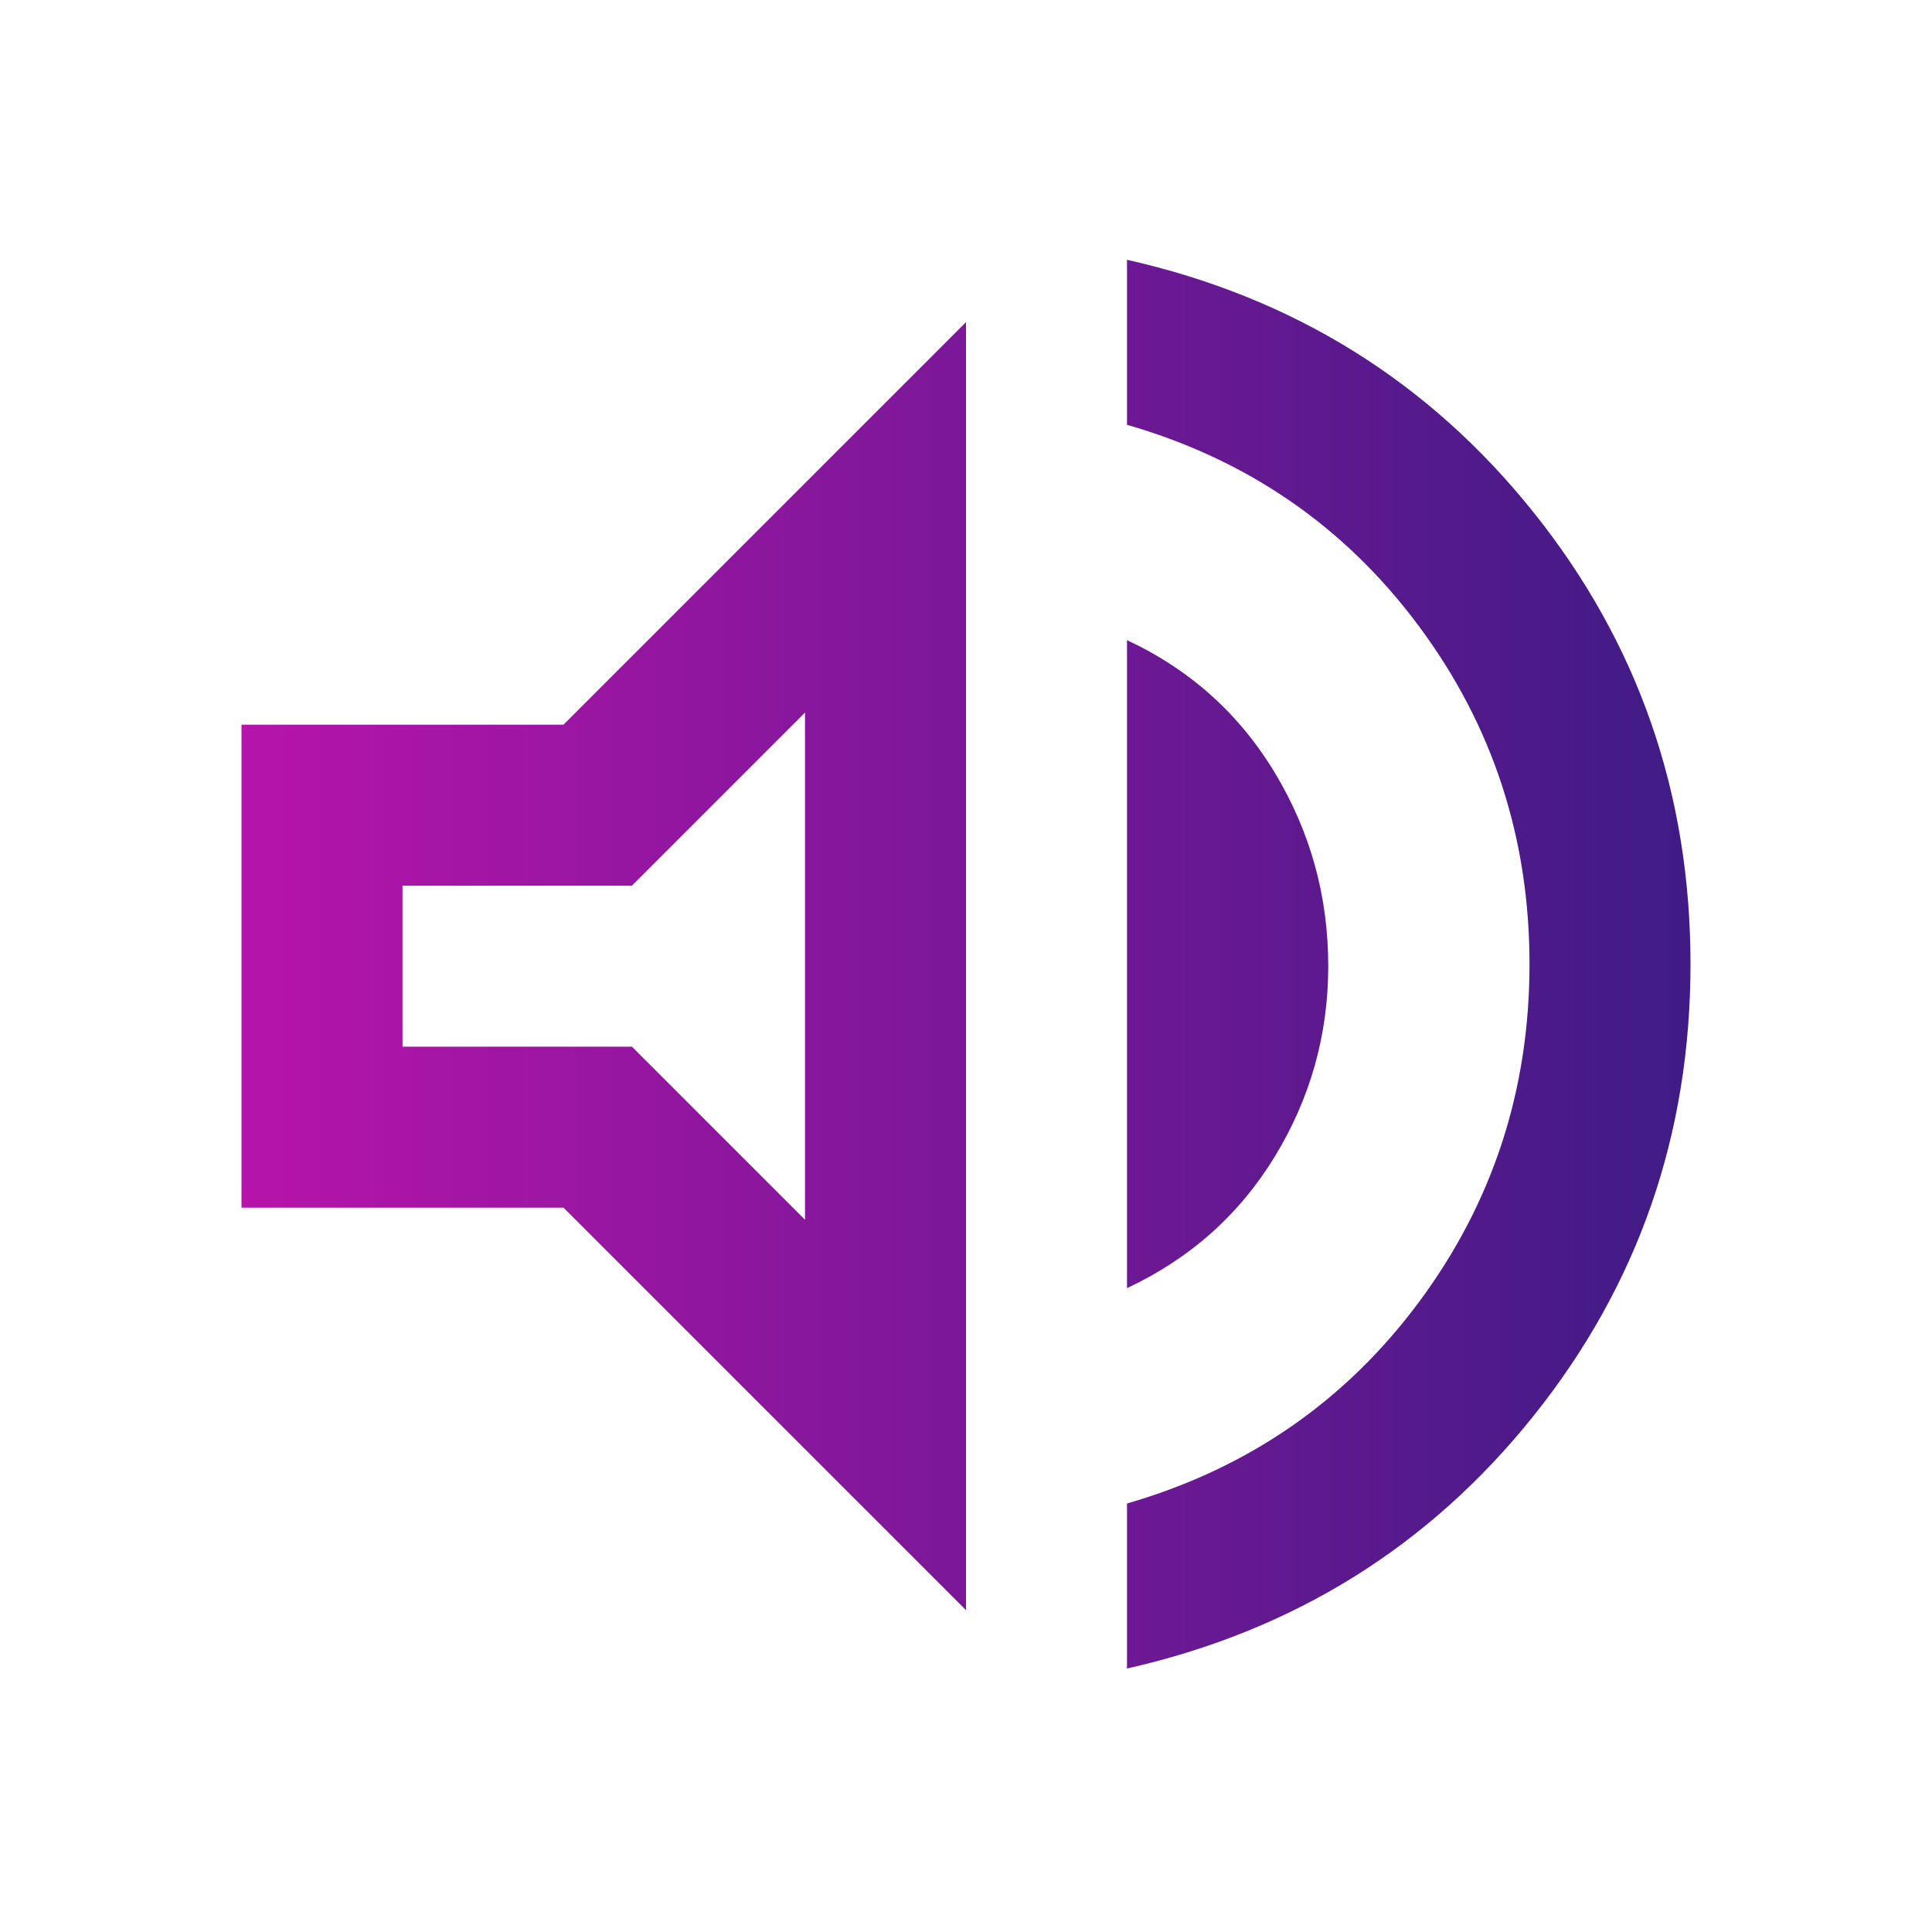 <svg width="24" height="24" viewBox="0 0 24 24" fill="none" xmlns="http://www.w3.org/2000/svg">
<path d="M14 20.727V18.677C15.5 18.243 16.708 17.41 17.625 16.177C18.542 14.943 19 13.543 19 11.977C19 10.41 18.542 9.01 17.625 7.777C16.708 6.543 15.5 5.71 14 5.277V3.227C16.067 3.693 17.75 4.739 19.05 6.364C20.35 7.989 21 9.86 21 11.977C21 14.093 20.35 15.964 19.05 17.589C17.75 19.214 16.067 20.26 14 20.727ZM3 15.002V9.002H7L12 4.002V20.002L7 15.002H3ZM14 16.002V7.952C14.783 8.318 15.396 8.868 15.838 9.602C16.279 10.335 16.5 11.135 16.5 12.002C16.5 12.852 16.279 13.639 15.838 14.364C15.396 15.089 14.783 15.635 14 16.002ZM10 8.852L7.85 11.002H5V13.002H7.85L10 15.152V8.852Z" fill="url(#paint0_linear_4040_63421)"/>
<defs>
<linearGradient id="paint0_linear_4040_63421" x1="3" y1="14.893" x2="21" y2="14.893" gradientUnits="userSpaceOnUse">
<stop stop-color="#B614AB"/>
<stop offset="1" stop-color="#3F1B85"/>
</linearGradient>
</defs>
</svg>

